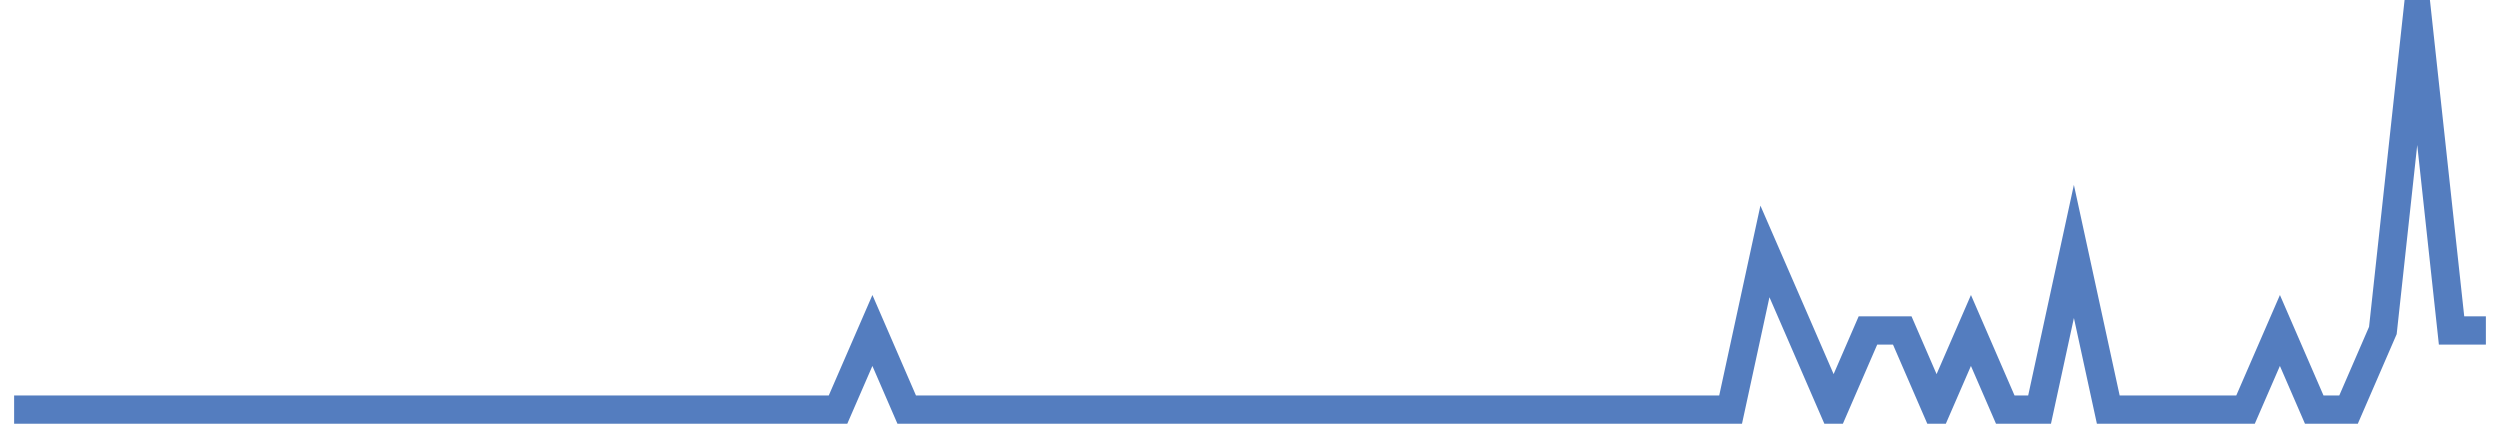 <?xml version="1.0" encoding="UTF-8"?>
<svg xmlns="http://www.w3.org/2000/svg" xmlns:xlink="http://www.w3.org/1999/xlink" width="177pt" height="30pt" viewBox="0 0 177 30" version="1.1">
<g id="surface3173996">
<path style="fill:none;stroke-width:2;stroke-linecap:butt;stroke-linejoin:miter;stroke:rgb(32.941%,49.02%,74.902%);stroke-opacity:1;stroke-miterlimit:10;" d="M 1 29 L 59.332 29 L 61.766 23.398 L 64.195 29 L 122.527 29 L 124.957 17.801 L 127.391 23.398 L 129.82 29 L 132.25 23.398 L 134.68 23.398 L 137.109 29 L 139.543 23.398 L 141.973 29 L 144.402 29 L 146.832 17.801 L 149.266 29 L 158.984 29 L 161.418 23.398 L 163.848 29 L 166.277 29 L 168.707 23.398 L 171.141 1 L 173.57 23.398 L 176 23.398 "/>
</g>
</svg>
